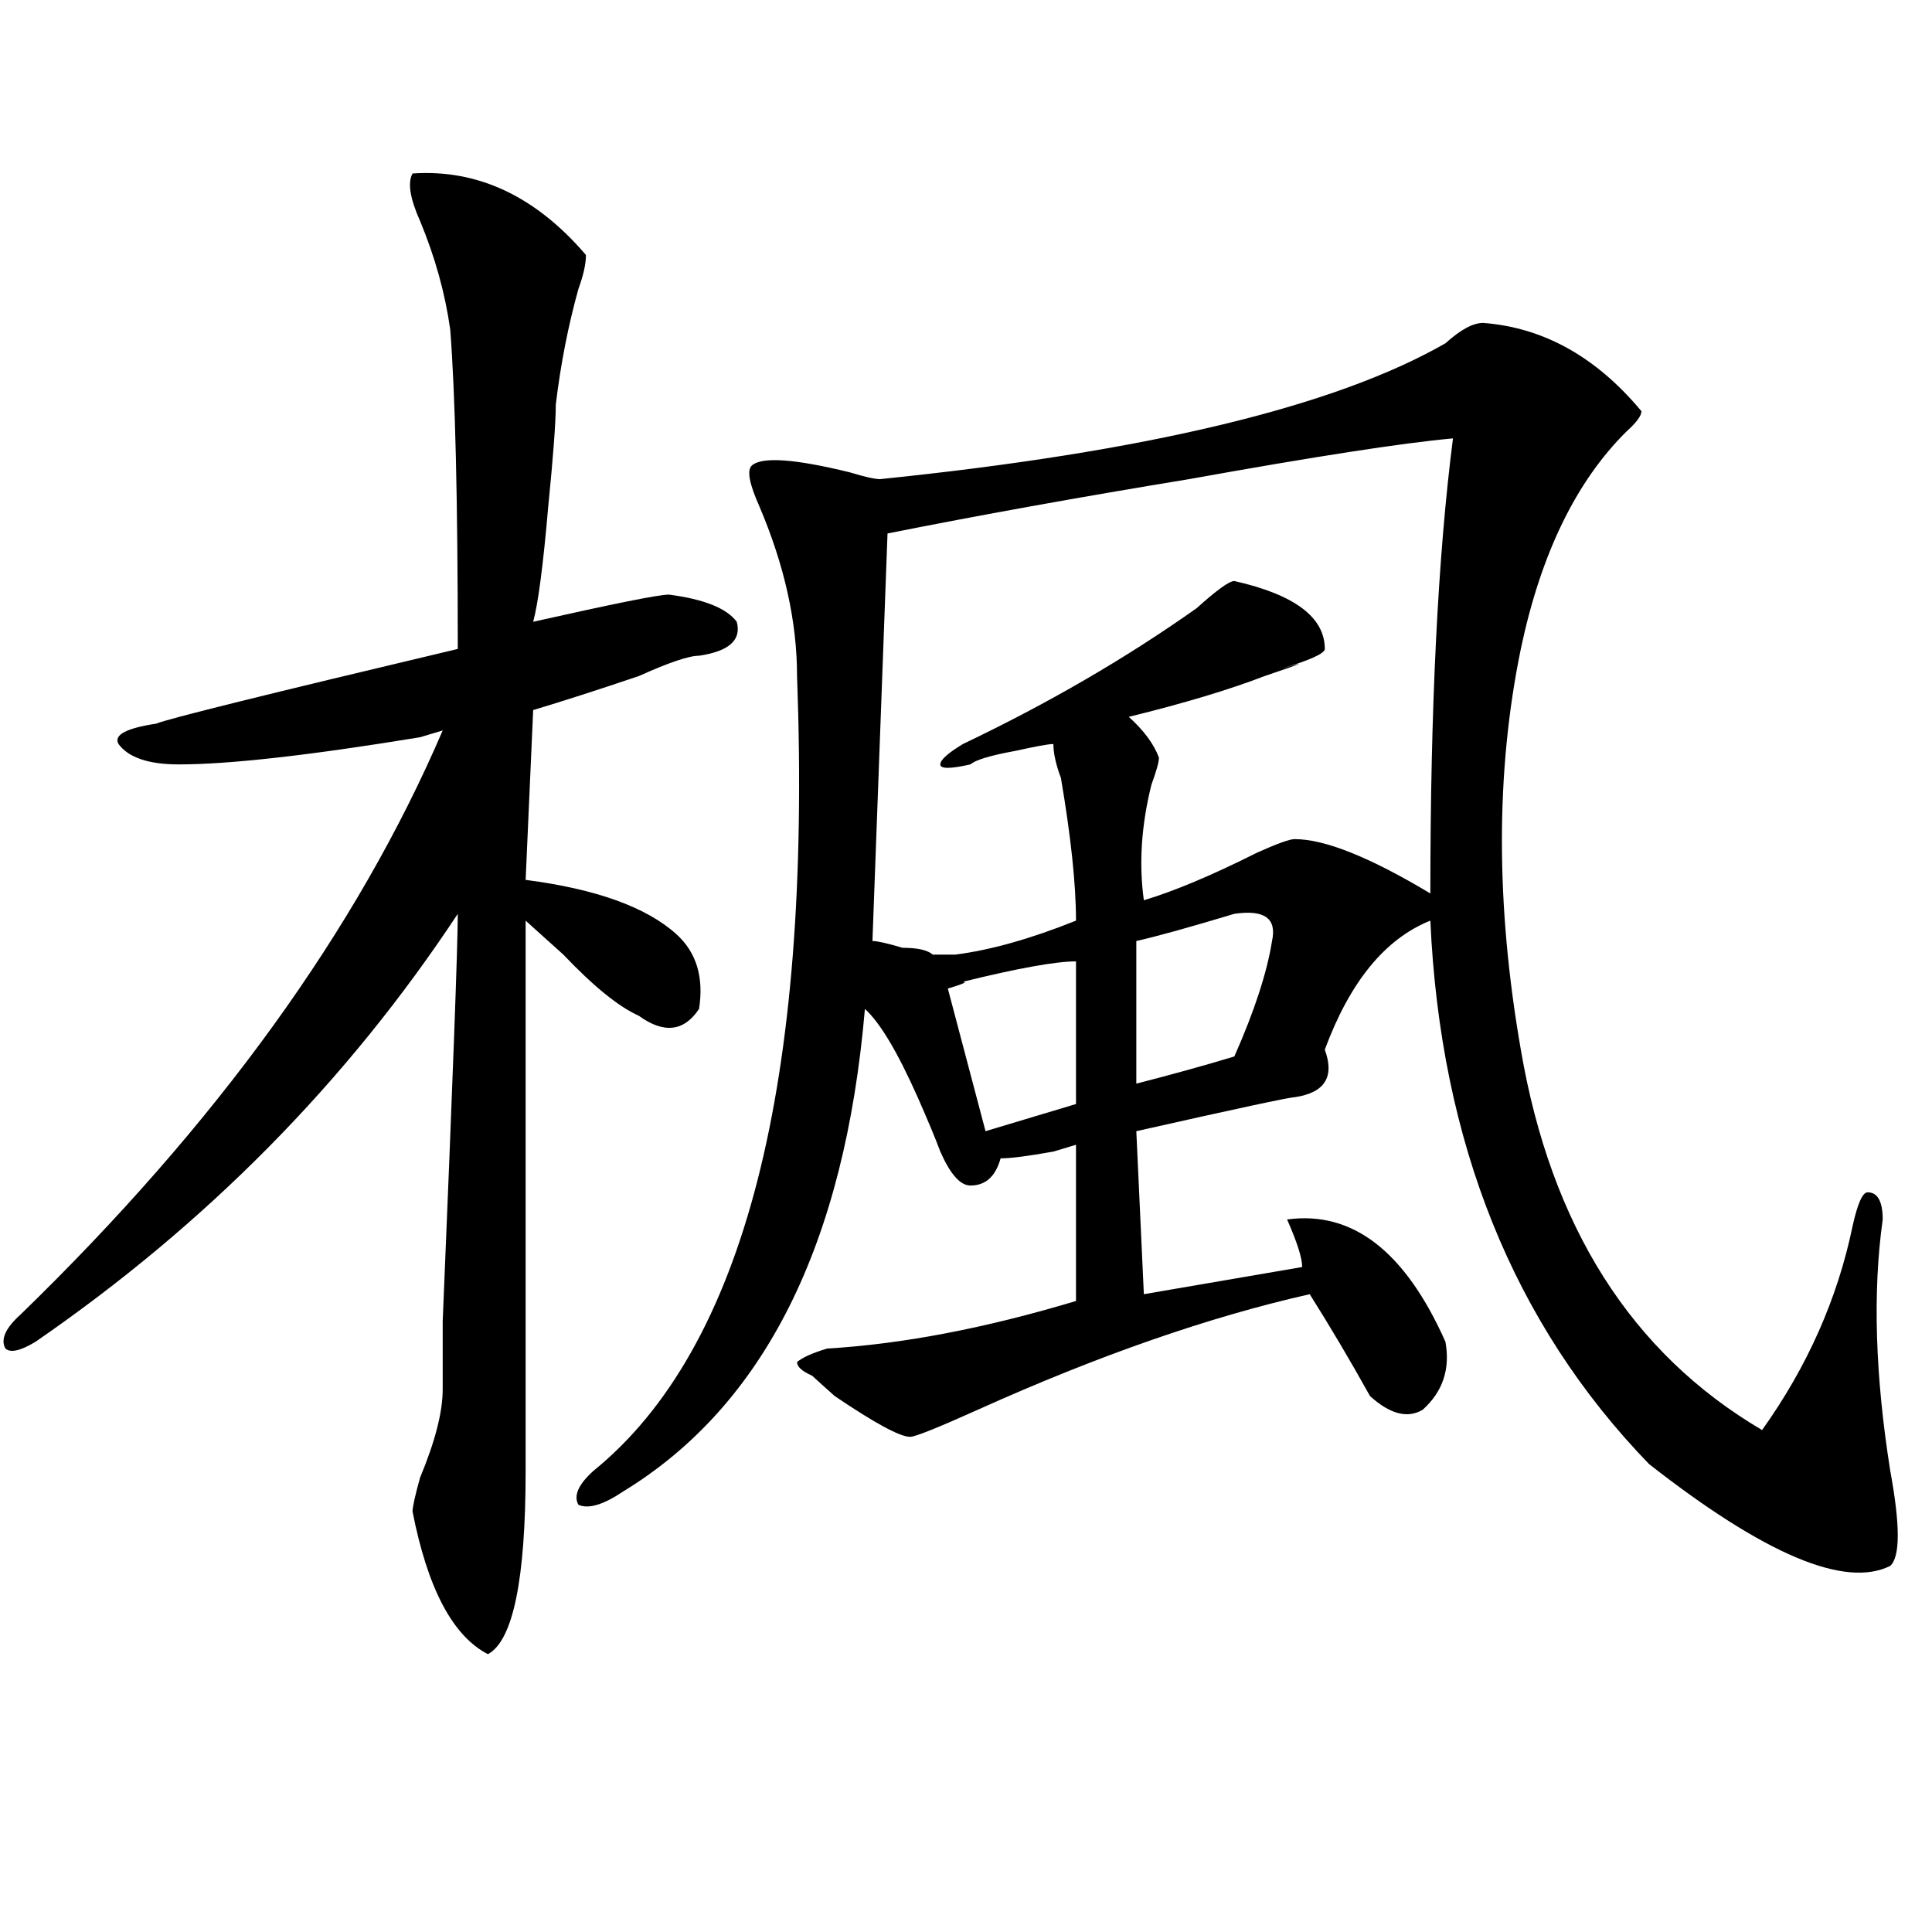 <?xml version="1.0" encoding="utf-8"?>
<!-- Generator: Adobe Illustrator 16.0.0, SVG Export Plug-In . SVG Version: 6.00 Build 0)  -->
<!DOCTYPE svg PUBLIC "-//W3C//DTD SVG 1.1//EN" "http://www.w3.org/Graphics/SVG/1.1/DTD/svg11.dtd">
<svg version="1.1" id="图层_1" xmlns="http://www.w3.org/2000/svg" xmlns:xlink="http://www.w3.org/1999/xlink" x="0px" y="0px"
	 width="1000px" height="1000px" viewBox="0 0 1000 1000" enable-background="new 0 0 1000 1000" xml:space="preserve">
<path d="M213.531,89.797c33.78-2.307,63.718,11.756,89.754,42.188c0,4.725-1.341,10.547-3.902,17.578
	c-5.243,18.787-9.146,38.672-11.707,59.766c0,9.394-1.341,26.972-3.902,52.734c-2.622,30.487-5.243,50.428-7.805,59.766
	c41.585-9.338,64.998-14.063,70.242-14.063c18.17,2.362,29.877,7.031,35.121,14.063c2.561,9.394-3.902,15.271-19.512,17.578
	c-5.244,0-15.609,3.516-31.219,10.547c-20.853,7.031-39.023,12.909-54.633,17.578l-3.902,87.891
	c36.401,4.725,62.438,14.063,78.047,28.125c10.365,9.394,14.268,22.303,11.707,38.672c-7.805,11.756-18.231,12.909-31.219,3.516
	c-10.427-4.669-23.414-15.216-39.023-31.641c-7.805-7.031-14.329-12.854-19.512-17.578v284.766c0,56.25-6.524,87.891-19.512,94.922
	c-18.231-9.394-31.219-34.003-39.023-73.828c0-2.307,1.28-8.185,3.902-17.578c7.805-18.731,11.707-33.947,11.707-45.703v-35.156
	c5.183-124.2,7.805-194.513,7.805-210.938C179.69,559.737,106.827,633.565,18.414,694.484c-7.805,4.725-13.048,5.878-15.609,3.516
	c-2.622-4.669,0-10.547,7.805-17.578C112.07,581.984,184.874,481.24,229.141,378.078l-11.707,3.516
	c-57.255,9.394-98.899,14.063-124.875,14.063c-15.609,0-26.036-3.516-31.219-10.547c-2.622-4.669,3.902-8.185,19.512-10.547
	c5.183-2.307,57.194-15.216,156.094-38.672c0-77.344-1.341-132.385-3.902-165.234c-2.622-18.731-7.805-37.463-15.609-56.25
	C212.19,102.706,210.909,94.521,213.531,89.797z M767.664,167.141c31.219,2.362,58.535,17.578,81.949,45.703
	c0,2.362-2.622,5.878-7.805,10.547c-26.036,25.818-44.268,63.281-54.633,112.5c-13.049,63.281-13.049,132.44,0,207.422
	c15.609,91.406,57.193,157.05,124.875,196.875c23.414-32.794,39.023-67.95,46.828-105.469c2.561-11.7,5.183-17.578,7.805-17.578
	c5.183,0,7.805,4.725,7.805,14.063c-5.244,37.519-3.902,80.859,3.902,130.078c5.183,28.125,5.183,44.494,0,49.219
	c-23.414,11.7-65.06-5.878-124.875-52.734c-70.242-72.619-107.985-166.388-113.168-281.25
	c-23.414,9.394-41.646,31.641-54.633,66.797c5.183,14.063,0,22.303-15.609,24.609c-2.622,0-29.938,5.878-81.949,17.578l3.902,84.375
	l81.949-14.063c0-4.669-2.622-12.854-7.805-24.609c33.779-4.669,61.096,16.425,81.949,63.281
	c2.561,14.063-1.342,25.818-11.707,35.156c-7.805,4.725-16.951,2.362-27.316-7.031c-10.427-18.731-20.854-36.31-31.219-52.734
	c-52.072,11.756-109.266,31.641-171.703,59.766c-20.854,9.394-32.561,14.063-35.121,14.063c-5.244,0-18.231-7.031-39.023-21.094
	c-5.244-4.669-9.146-8.185-11.707-10.547c-5.244-2.307-7.805-4.669-7.805-7.031c2.561-2.307,7.805-4.669,15.609-7.031
	c39.023-2.307,81.949-10.547,128.777-24.609v-80.859l-11.707,3.516c-13.049,2.362-22.134,3.516-27.316,3.516
	c-2.622,9.394-7.805,14.063-15.609,14.063c-5.244,0-10.427-5.822-15.609-17.578c-2.622-7.031-6.524-16.369-11.707-28.125
	c-10.427-23.4-19.512-38.672-27.316-45.703C437.245,644.112,395.6,727.334,322.797,771.828c-10.427,7.031-18.231,9.394-23.414,7.031
	c-2.622-4.669,0-10.547,7.805-17.578C385.234,698,420.355,560.891,412.551,349.953c0-28.125-6.524-57.403-19.512-87.891
	c-5.244-11.7-6.524-18.731-3.902-21.094c5.183-4.669,22.072-3.516,50.73,3.516c7.805,2.362,12.987,3.516,15.609,3.516
	c137.862-14.063,235.421-37.463,292.676-70.313C755.957,170.656,762.42,167.141,767.664,167.141z M752.055,226.906
	c-26.036,2.362-71.584,9.394-136.582,21.094c-57.255,9.394-109.266,18.787-156.094,28.125l-7.805,210.938
	c2.561,0,7.805,1.209,15.609,3.516c7.805,0,12.987,1.209,15.609,3.516c2.561,0,6.463,0,11.707,0
	c18.17-2.307,39.023-8.185,62.438-17.578c0-18.731-2.622-43.341-7.805-73.828c-2.622-7.031-3.902-12.854-3.902-17.578
	c-2.622,0-9.146,1.209-19.512,3.516c-13.049,2.362-20.854,4.725-23.414,7.031c-10.427,2.362-15.609,2.362-15.609,0
	c0-2.307,3.902-5.822,11.707-10.547c44.206-21.094,84.51-44.494,120.973-70.313c10.365-9.338,16.89-14.063,19.512-14.063
	c31.219,7.031,46.828,18.787,46.828,35.156c0,2.362-7.805,5.878-23.414,10.547c15.609-4.669,12.987-3.516-7.805,3.516
	c-18.231,7.031-41.646,14.063-70.242,21.094c7.805,7.031,12.987,14.063,15.609,21.094c0,2.362-1.342,7.031-3.902,14.063
	c-5.244,21.094-6.524,41.034-3.902,59.766c15.609-4.669,35.121-12.854,58.535-24.609c10.365-4.669,16.89-7.031,19.512-7.031
	c15.609,0,39.023,9.394,70.242,28.125C740.348,366.378,744.25,287.881,752.055,226.906z M556.938,497.609
	c-10.427,0-29.938,3.516-58.535,10.547c2.561,0,0,1.209-7.805,3.516l19.512,73.828l46.828-14.063V497.609z M638.887,473
	c-23.414,7.031-40.365,11.756-50.73,14.063v73.828c18.17-4.669,35.121-9.338,50.73-14.063c10.365-23.4,16.89-43.341,19.512-59.766
	C660.959,475.362,654.496,470.693,638.887,473z"/>
</svg>
